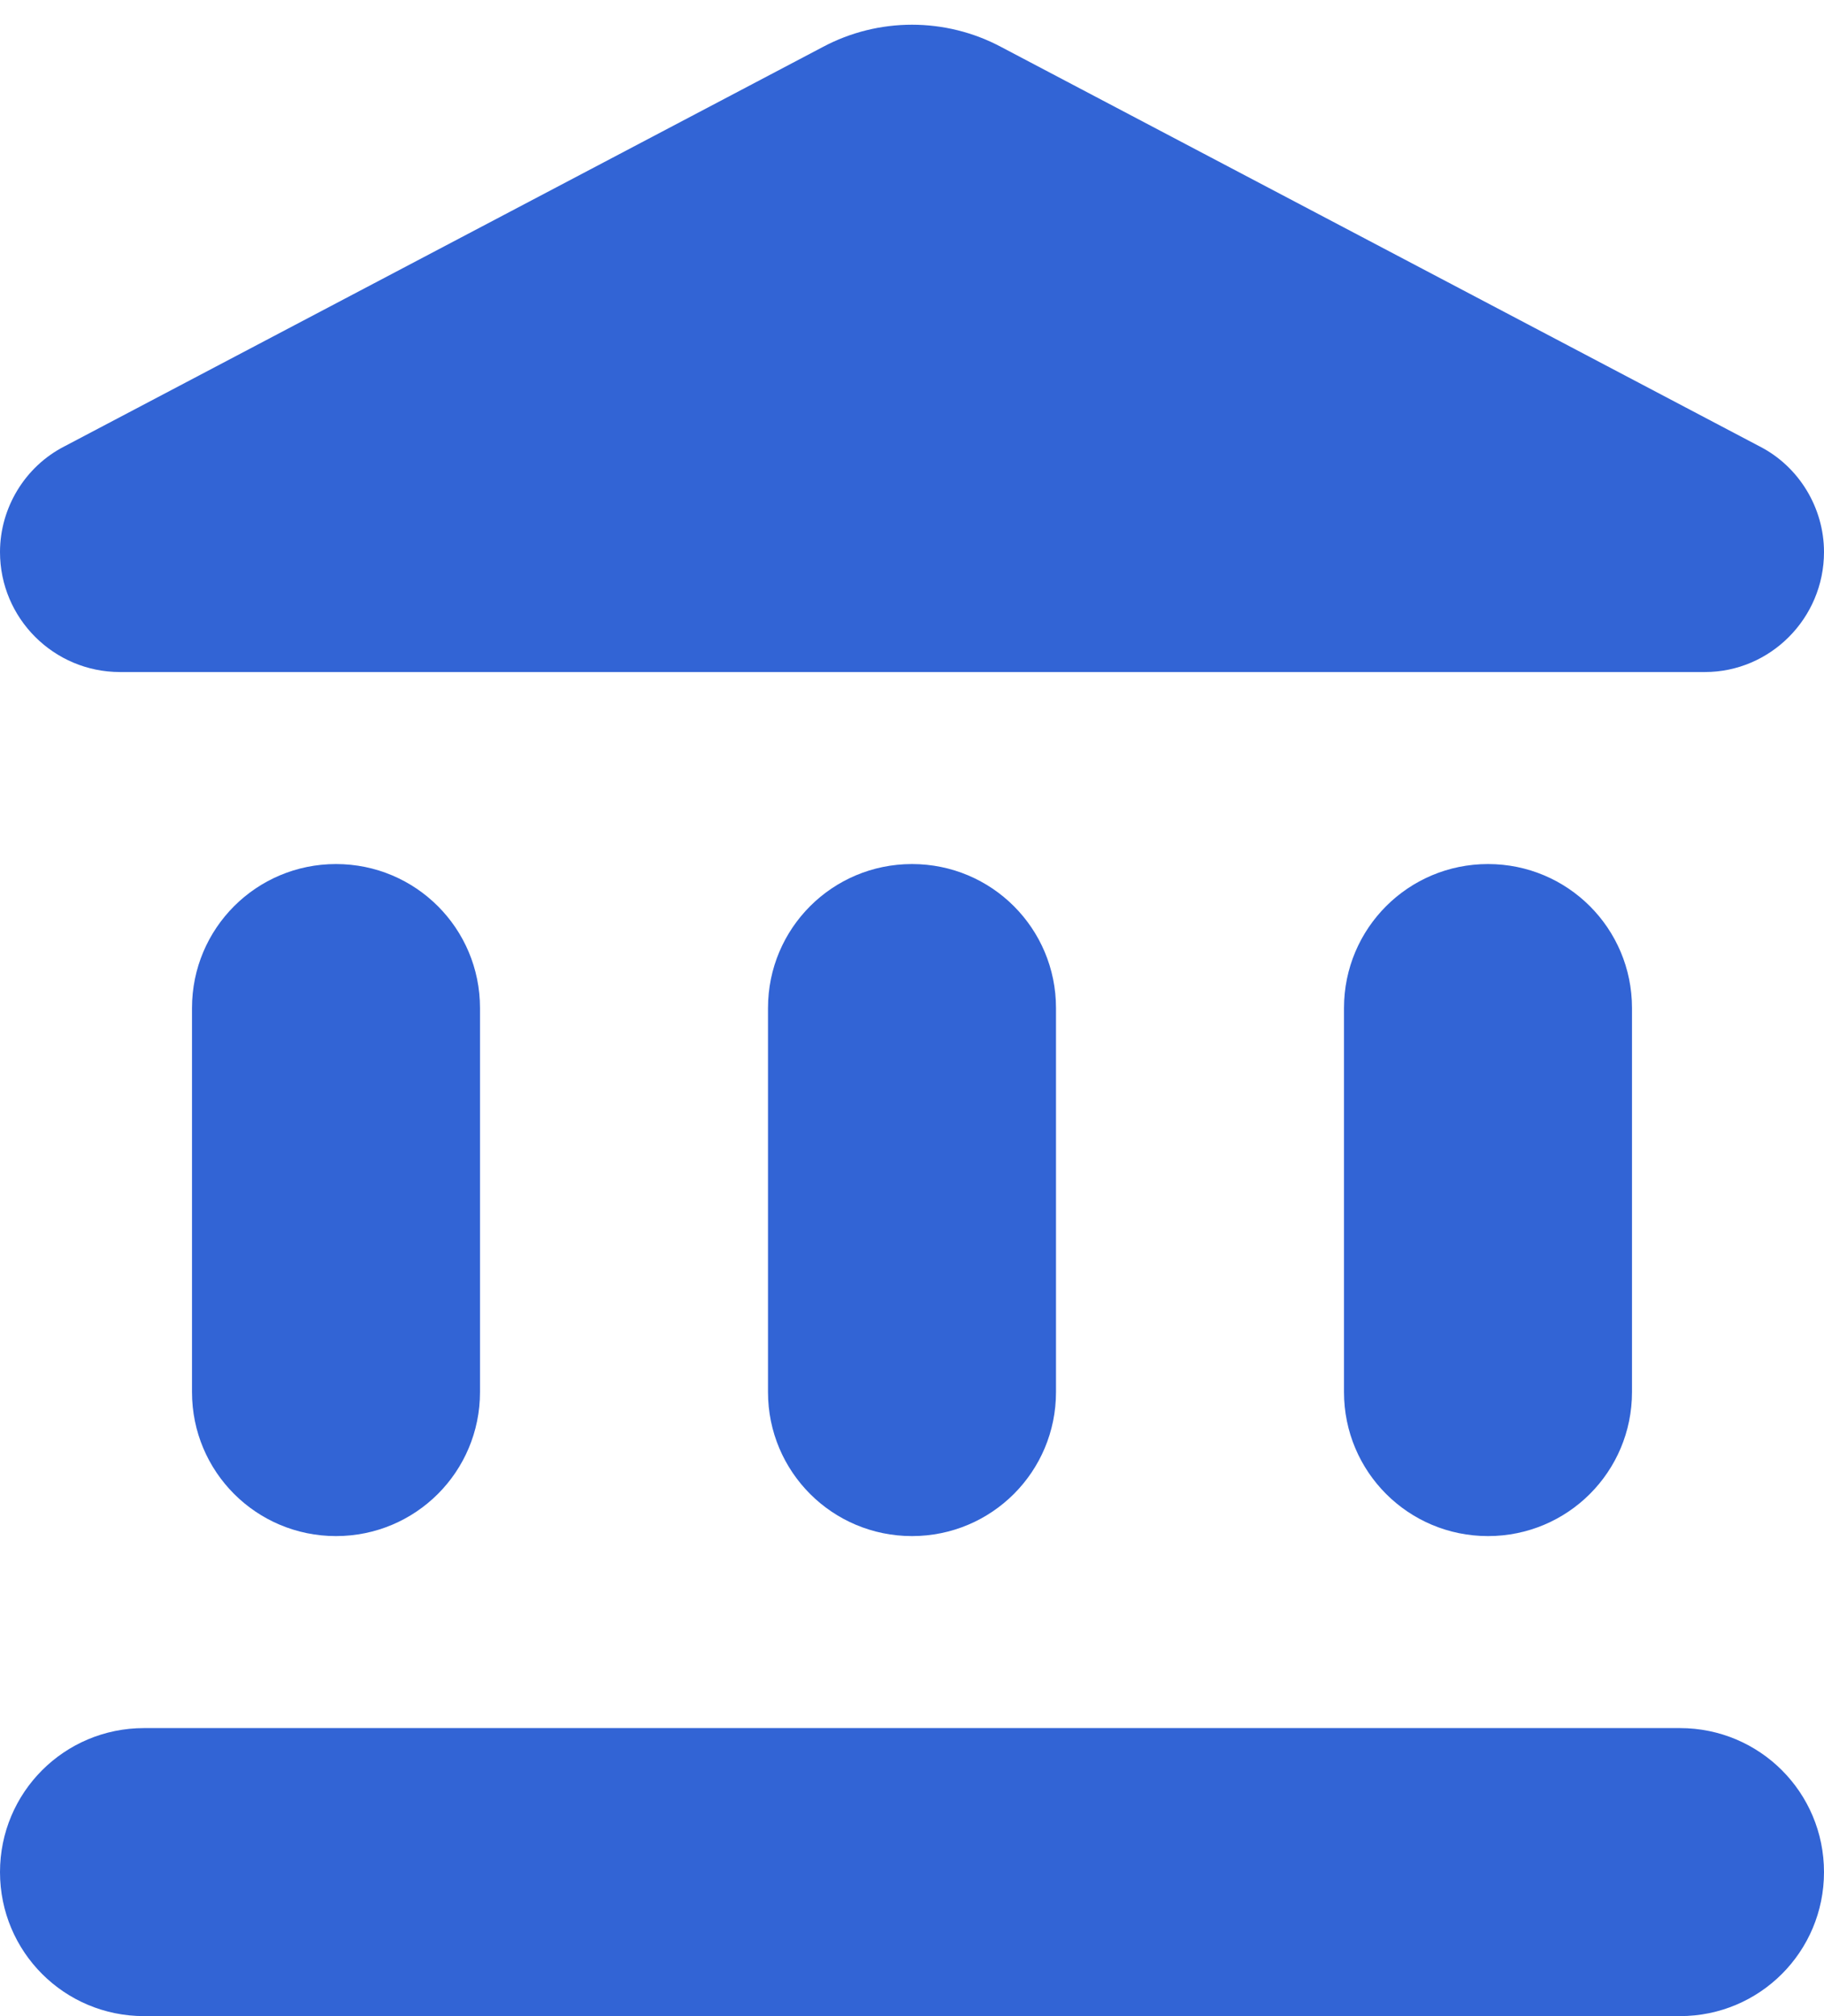 <svg xmlns="http://www.w3.org/2000/svg" width="19" height="21" viewBox="0 0 19 21">
    <g fill="none" fill-rule="evenodd">
        <path d="M-2-1h24v24H-2z"/>
        <path fill="#3264D5" fill-rule="nonzero" d="M2 10.5v4c0 .83.67 1.5 1.5 1.5S5 15.33 5 14.5v-4C5 9.67 4.33 9 3.5 9S2 9.67 2 10.5zm6 0v4c0 .83.67 1.5 1.5 1.5s1.5-.67 1.5-1.5v-4c0-.83-.67-1.5-1.5-1.5S8 9.67 8 10.5zM1.5 21h16c.83 0 1.5-.67 1.5-1.5s-.67-1.5-1.5-1.5h-16c-.83 0-1.5.67-1.5 1.5S.67 21 1.5 21zM14 10.5v4c0 .83.67 1.5 1.5 1.5s1.5-.67 1.5-1.5v-4c0-.83-.67-1.5-1.5-1.5s-1.5.67-1.5 1.5zM8.57.49L.67 4.65c-.41.21-.67.64-.67 1.1C0 6.44.56 7 1.25 7h16.51C18.44 7 19 6.44 19 5.75c0-.46-.26-.89-.67-1.1L10.43.49C9.85.18 9.15.18 8.57.49z"/>
    </g>
</svg>
